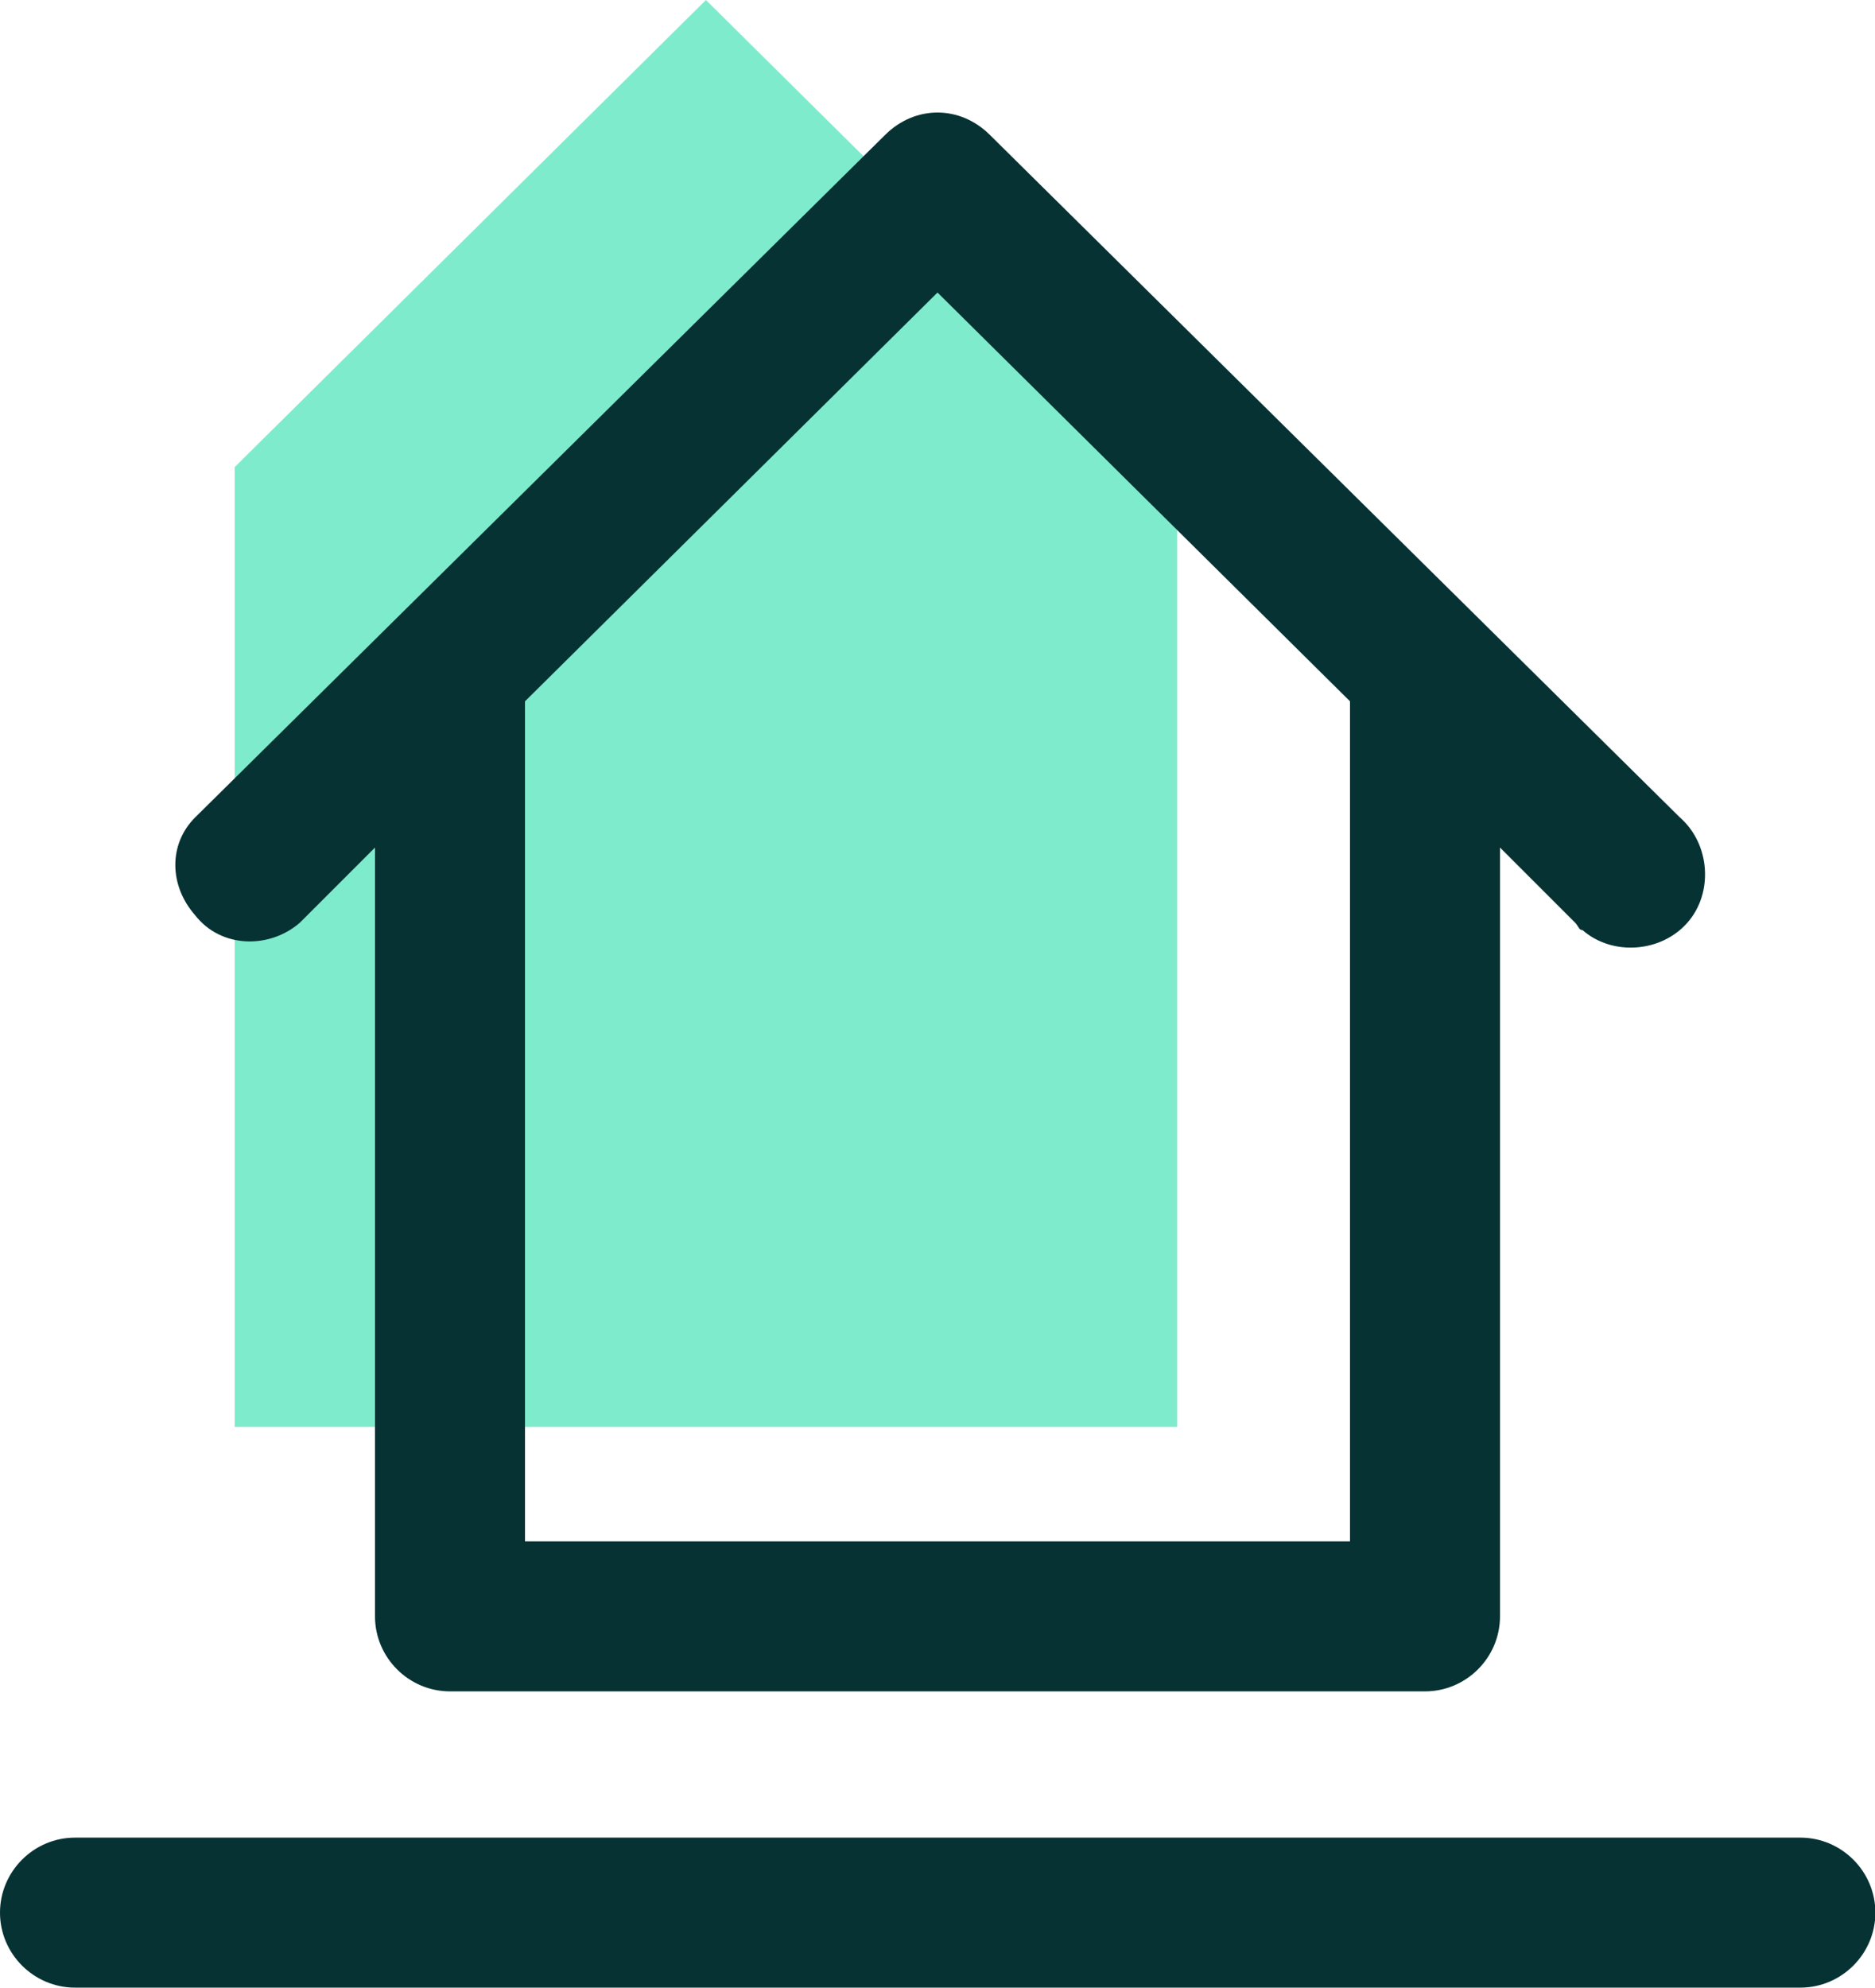 <svg width="50" height="53" viewBox="0 0 50 53" fill="none" xmlns="http://www.w3.org/2000/svg">
<path d="M2 48.991H48.01C49.11 48.991 50.01 49.891 50.01 50.991C50.01 52.09 49.11 52.99 48.01 52.99H2C0.9 52.99 0 52.09 0 50.991C0 49.891 0.9 48.991 2 48.991Z" fill="#063233"/>
<path d="M6.259 38.041H31.391V12.452L18.825 0L6.259 12.452V38.041Z" fill="#00D89D" fill-opacity="0.5"/>
<path d="M44.8 21.796L26.4 3.6C25.6 2.8 24.4 2.8 23.6 3.6L5.2 21.796C4.5 22.496 4.5 23.596 5.2 24.396C5.9 25.296 7.2 25.296 8 24.596L10 22.596V41.092V43.092C10 44.192 10.9 45.092 12 45.092H38C39.1 45.092 40 44.192 40 43.092V41.092V22.596L42 24.596C42.1 24.696 42.1 24.796 42.2 24.796C43 25.495 44.3 25.396 45 24.596C45.7 23.796 45.6 22.496 44.8 21.796ZM36 41.092H14V18.697L25 7.799L36 18.697V41.092Z" fill="#063233"/>
</svg>
